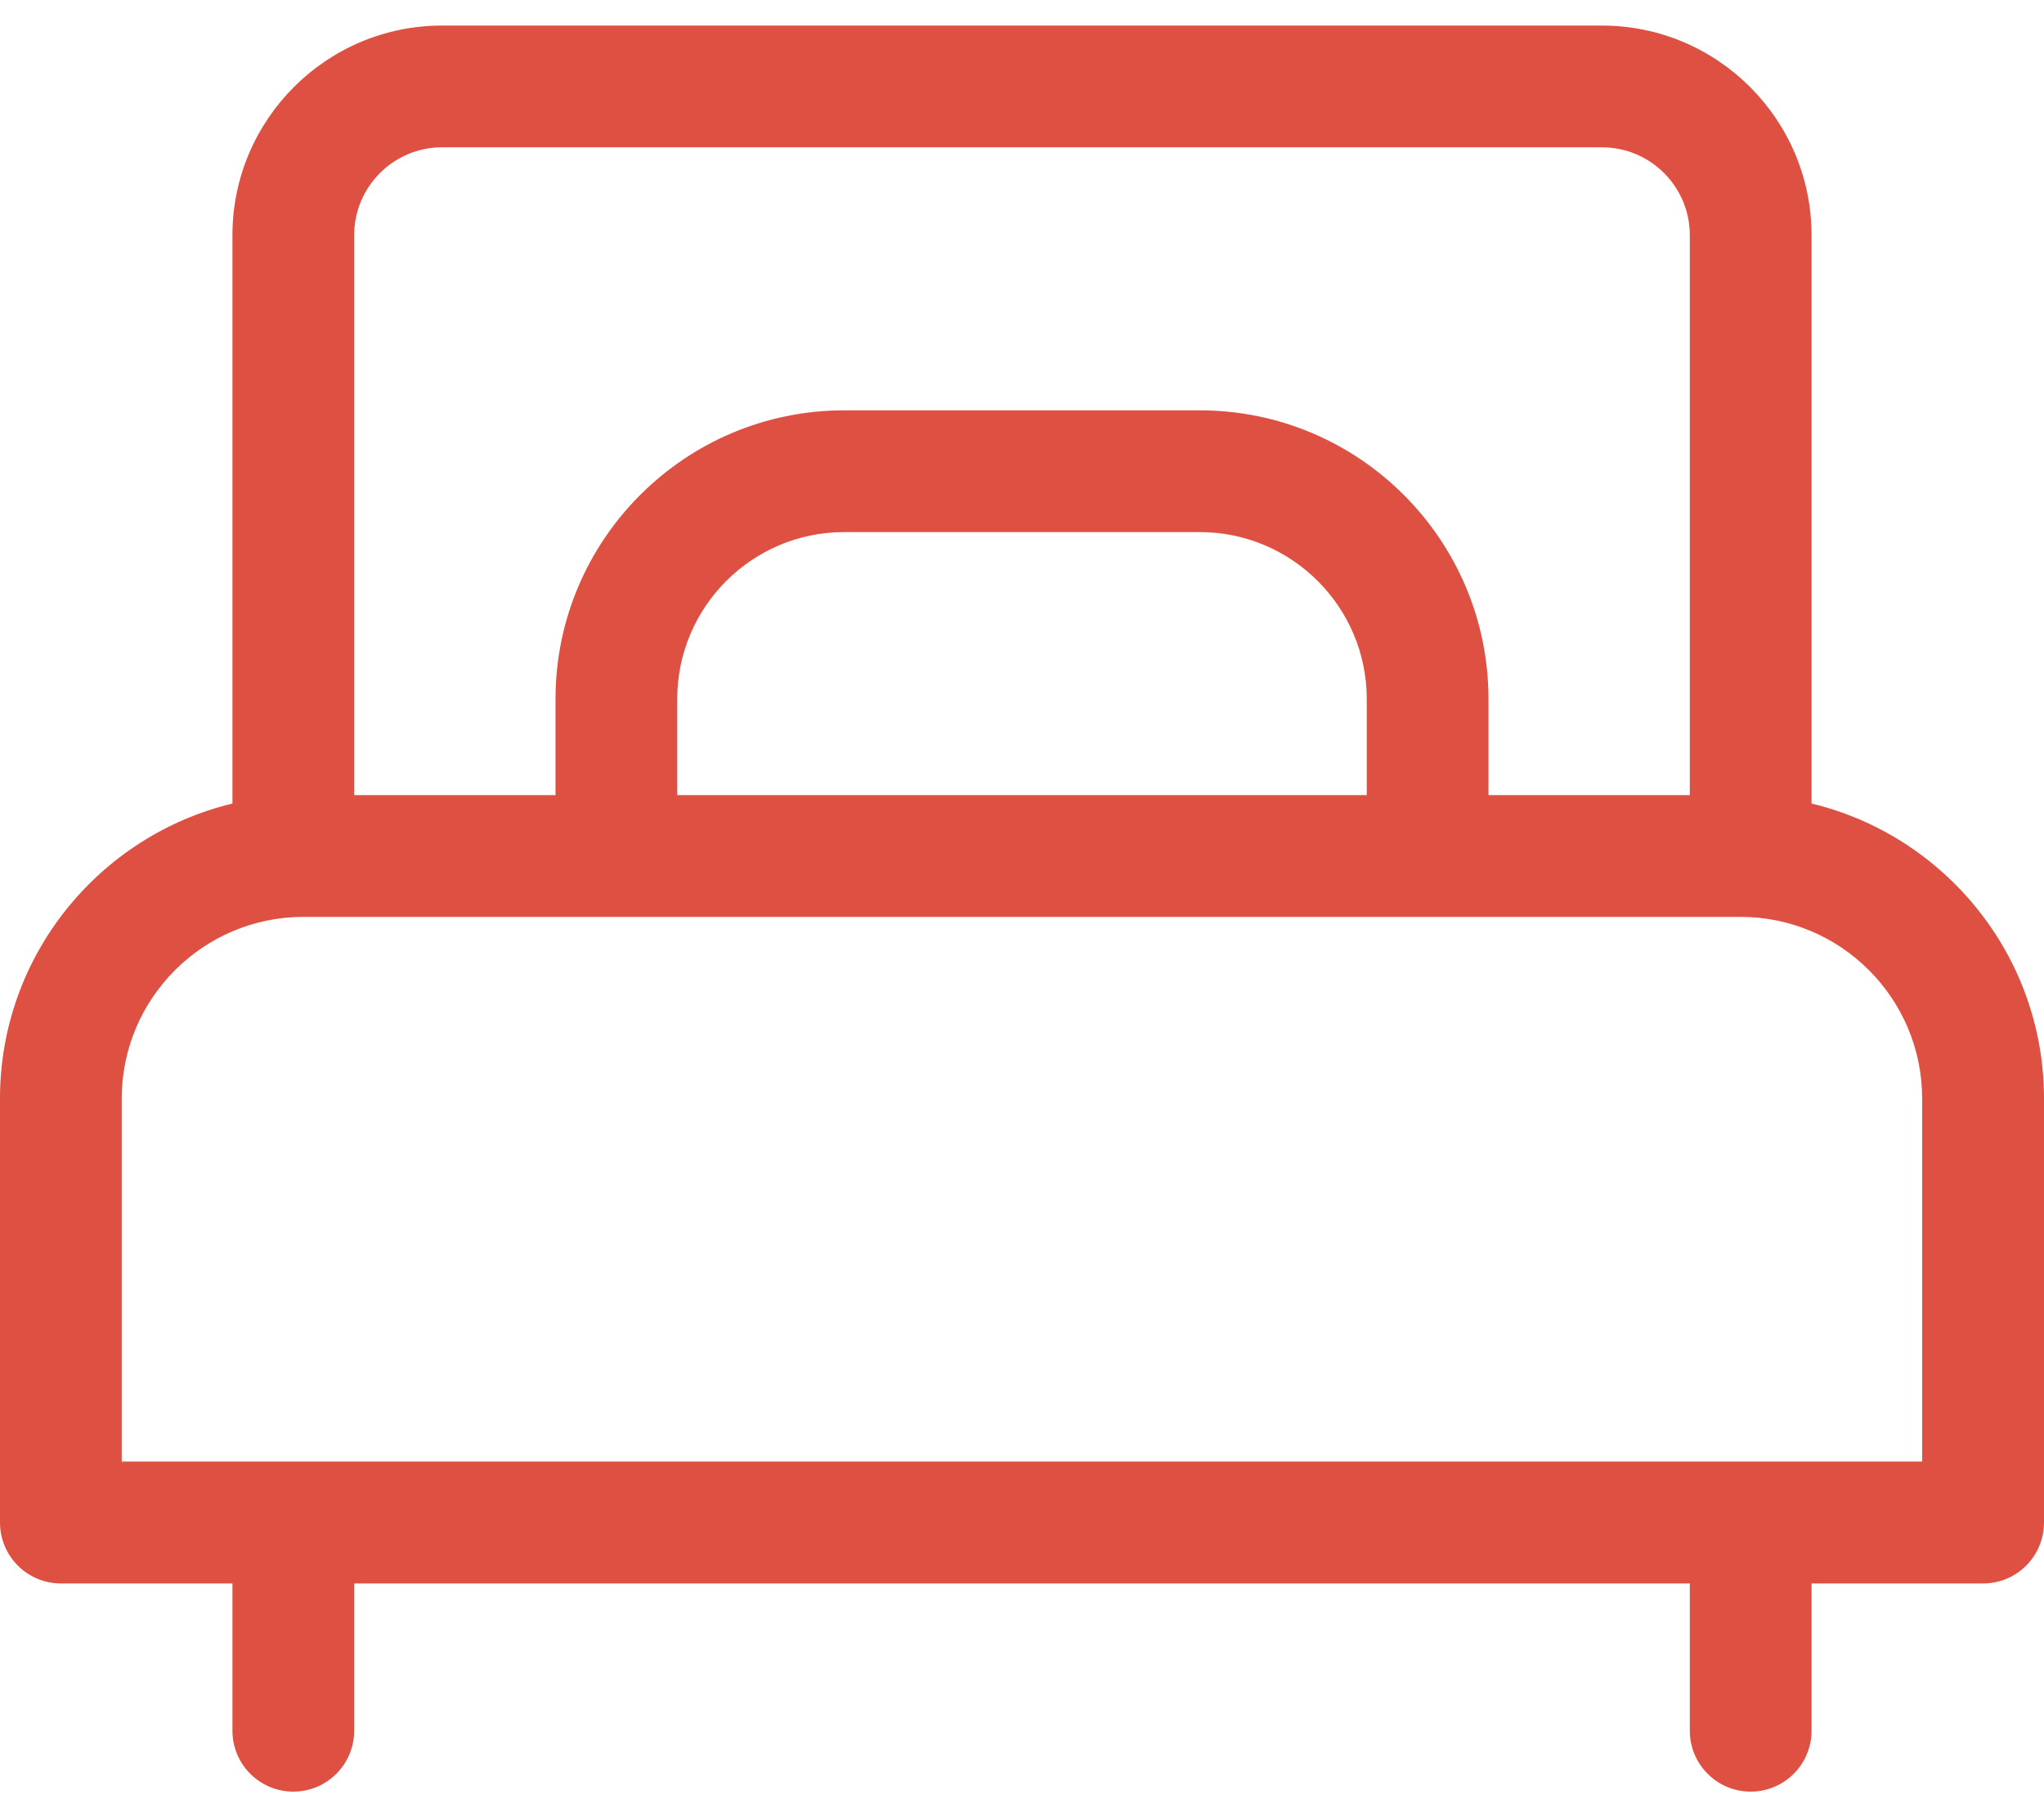 <svg width="18" height="16" viewBox="0 0 18 16" fill="none" xmlns="http://www.w3.org/2000/svg">
<path d="M15.953 7.075V2.071C15.953 1.053 15.125 0.225 14.107 0.225H3.893C2.875 0.225 2.047 1.053 2.047 2.071V7.075C0.874 7.357 0 8.415 0 9.672V13.405C0 13.702 0.24 13.942 0.536 13.942H2.047V15.239C2.047 15.535 2.287 15.775 2.583 15.775C2.879 15.775 3.119 15.535 3.119 15.239V13.942H14.881V15.239C14.881 15.535 15.121 15.775 15.417 15.775C15.713 15.775 15.953 15.535 15.953 15.239V13.942H17.464C17.76 13.942 18 13.702 18 13.405V9.672C18 8.415 17.126 7.357 15.953 7.075ZM3.119 2.071C3.119 1.644 3.466 1.297 3.893 1.297H14.107C14.534 1.297 14.881 1.644 14.881 2.071V7.001H13.108V6.155C13.108 4.753 11.968 3.613 10.566 3.613H7.434C6.032 3.613 4.892 4.753 4.892 6.155V7.001H3.119V2.071ZM12.036 6.155V7.001H5.964V6.155C5.964 5.345 6.623 4.685 7.433 4.685H10.566C11.377 4.685 12.036 5.345 12.036 6.155ZM1.072 12.869V9.672C1.072 8.791 1.79 8.073 2.672 8.073H15.328C16.21 8.073 16.927 8.791 16.927 9.672V12.869H1.072Z" fill="#DE5041"/>
</svg>
